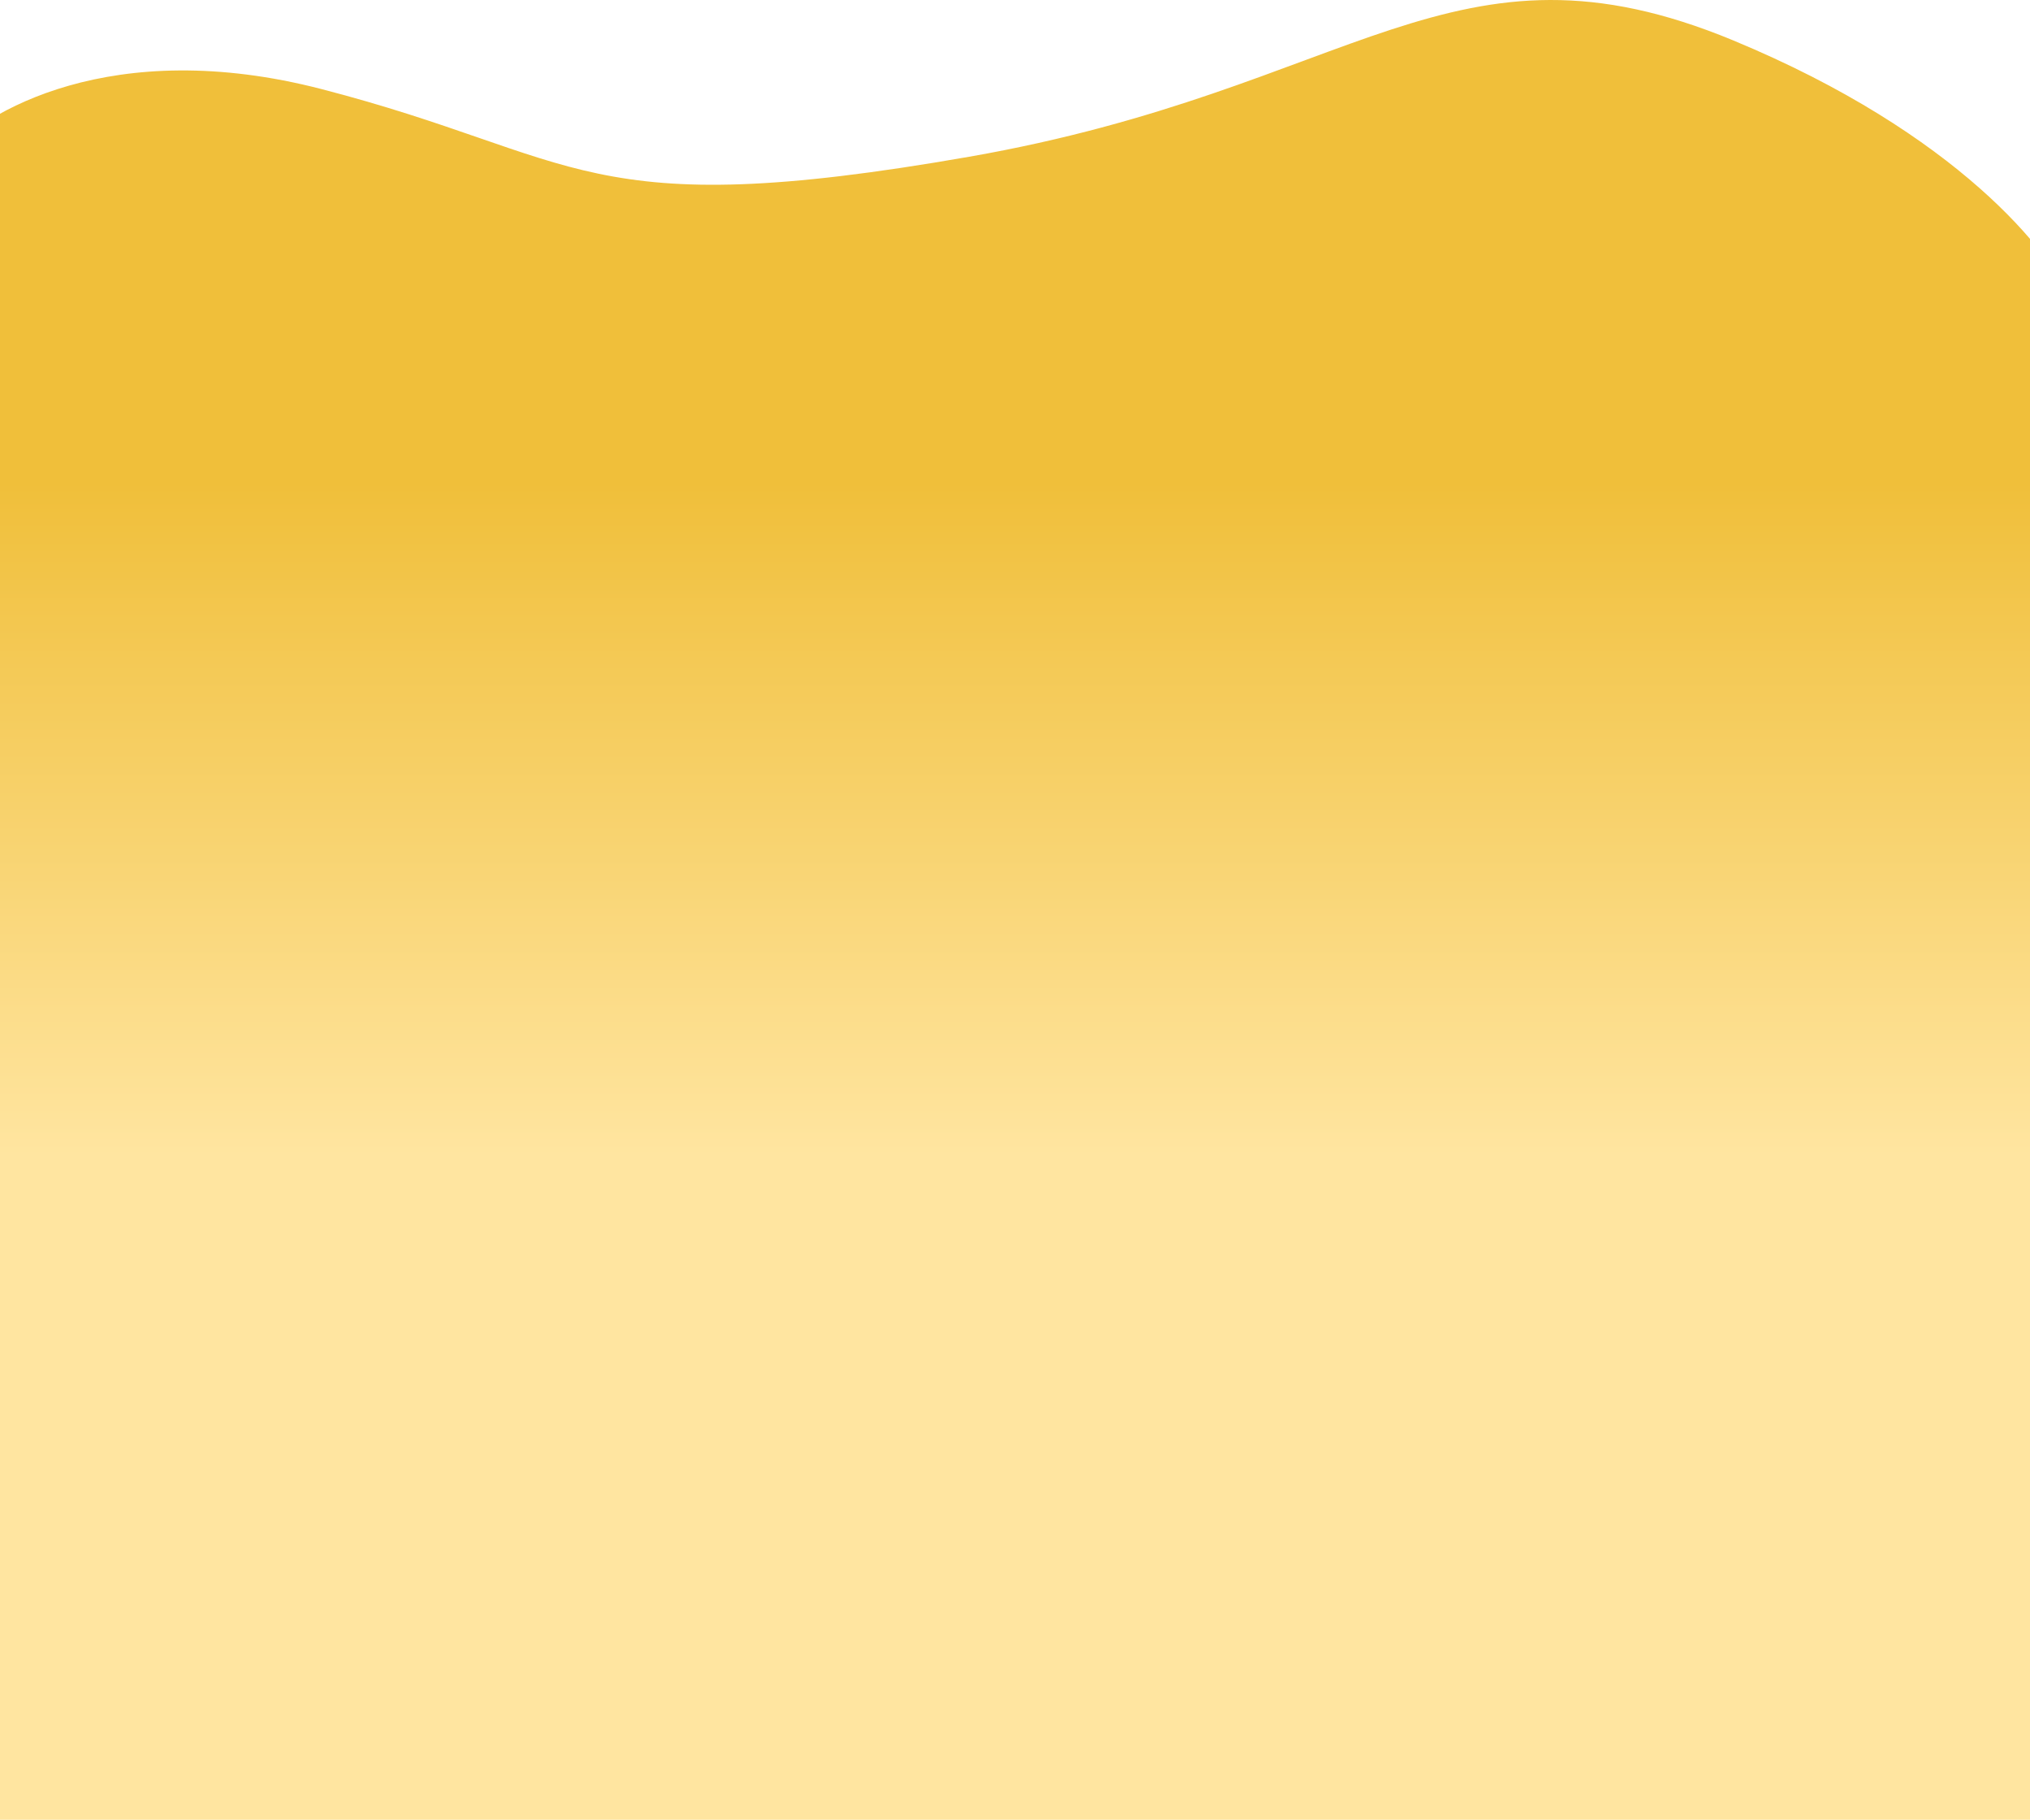<svg xmlns="http://www.w3.org/2000/svg" width="1440" height="1291" fill="none"><path fill="url(#a)" d="M228 63.165c-148.4-38.4-240.167 16-267.5 48V1290.67h1509V214.165c-13.67-34.333-80.8-119.5-240-185.5-199-82.5-267.5 34.5-542 82.5s-274 0-459.5-48Z"/><defs><linearGradient id="a" x1="715" x2="715" y1="0" y2="1290.67" gradientUnits="userSpaceOnUse"><stop offset=".265" stop-color="#F0BF3A"/><stop offset=".635" stop-color="#FFE5A0"/></linearGradient></defs></svg>